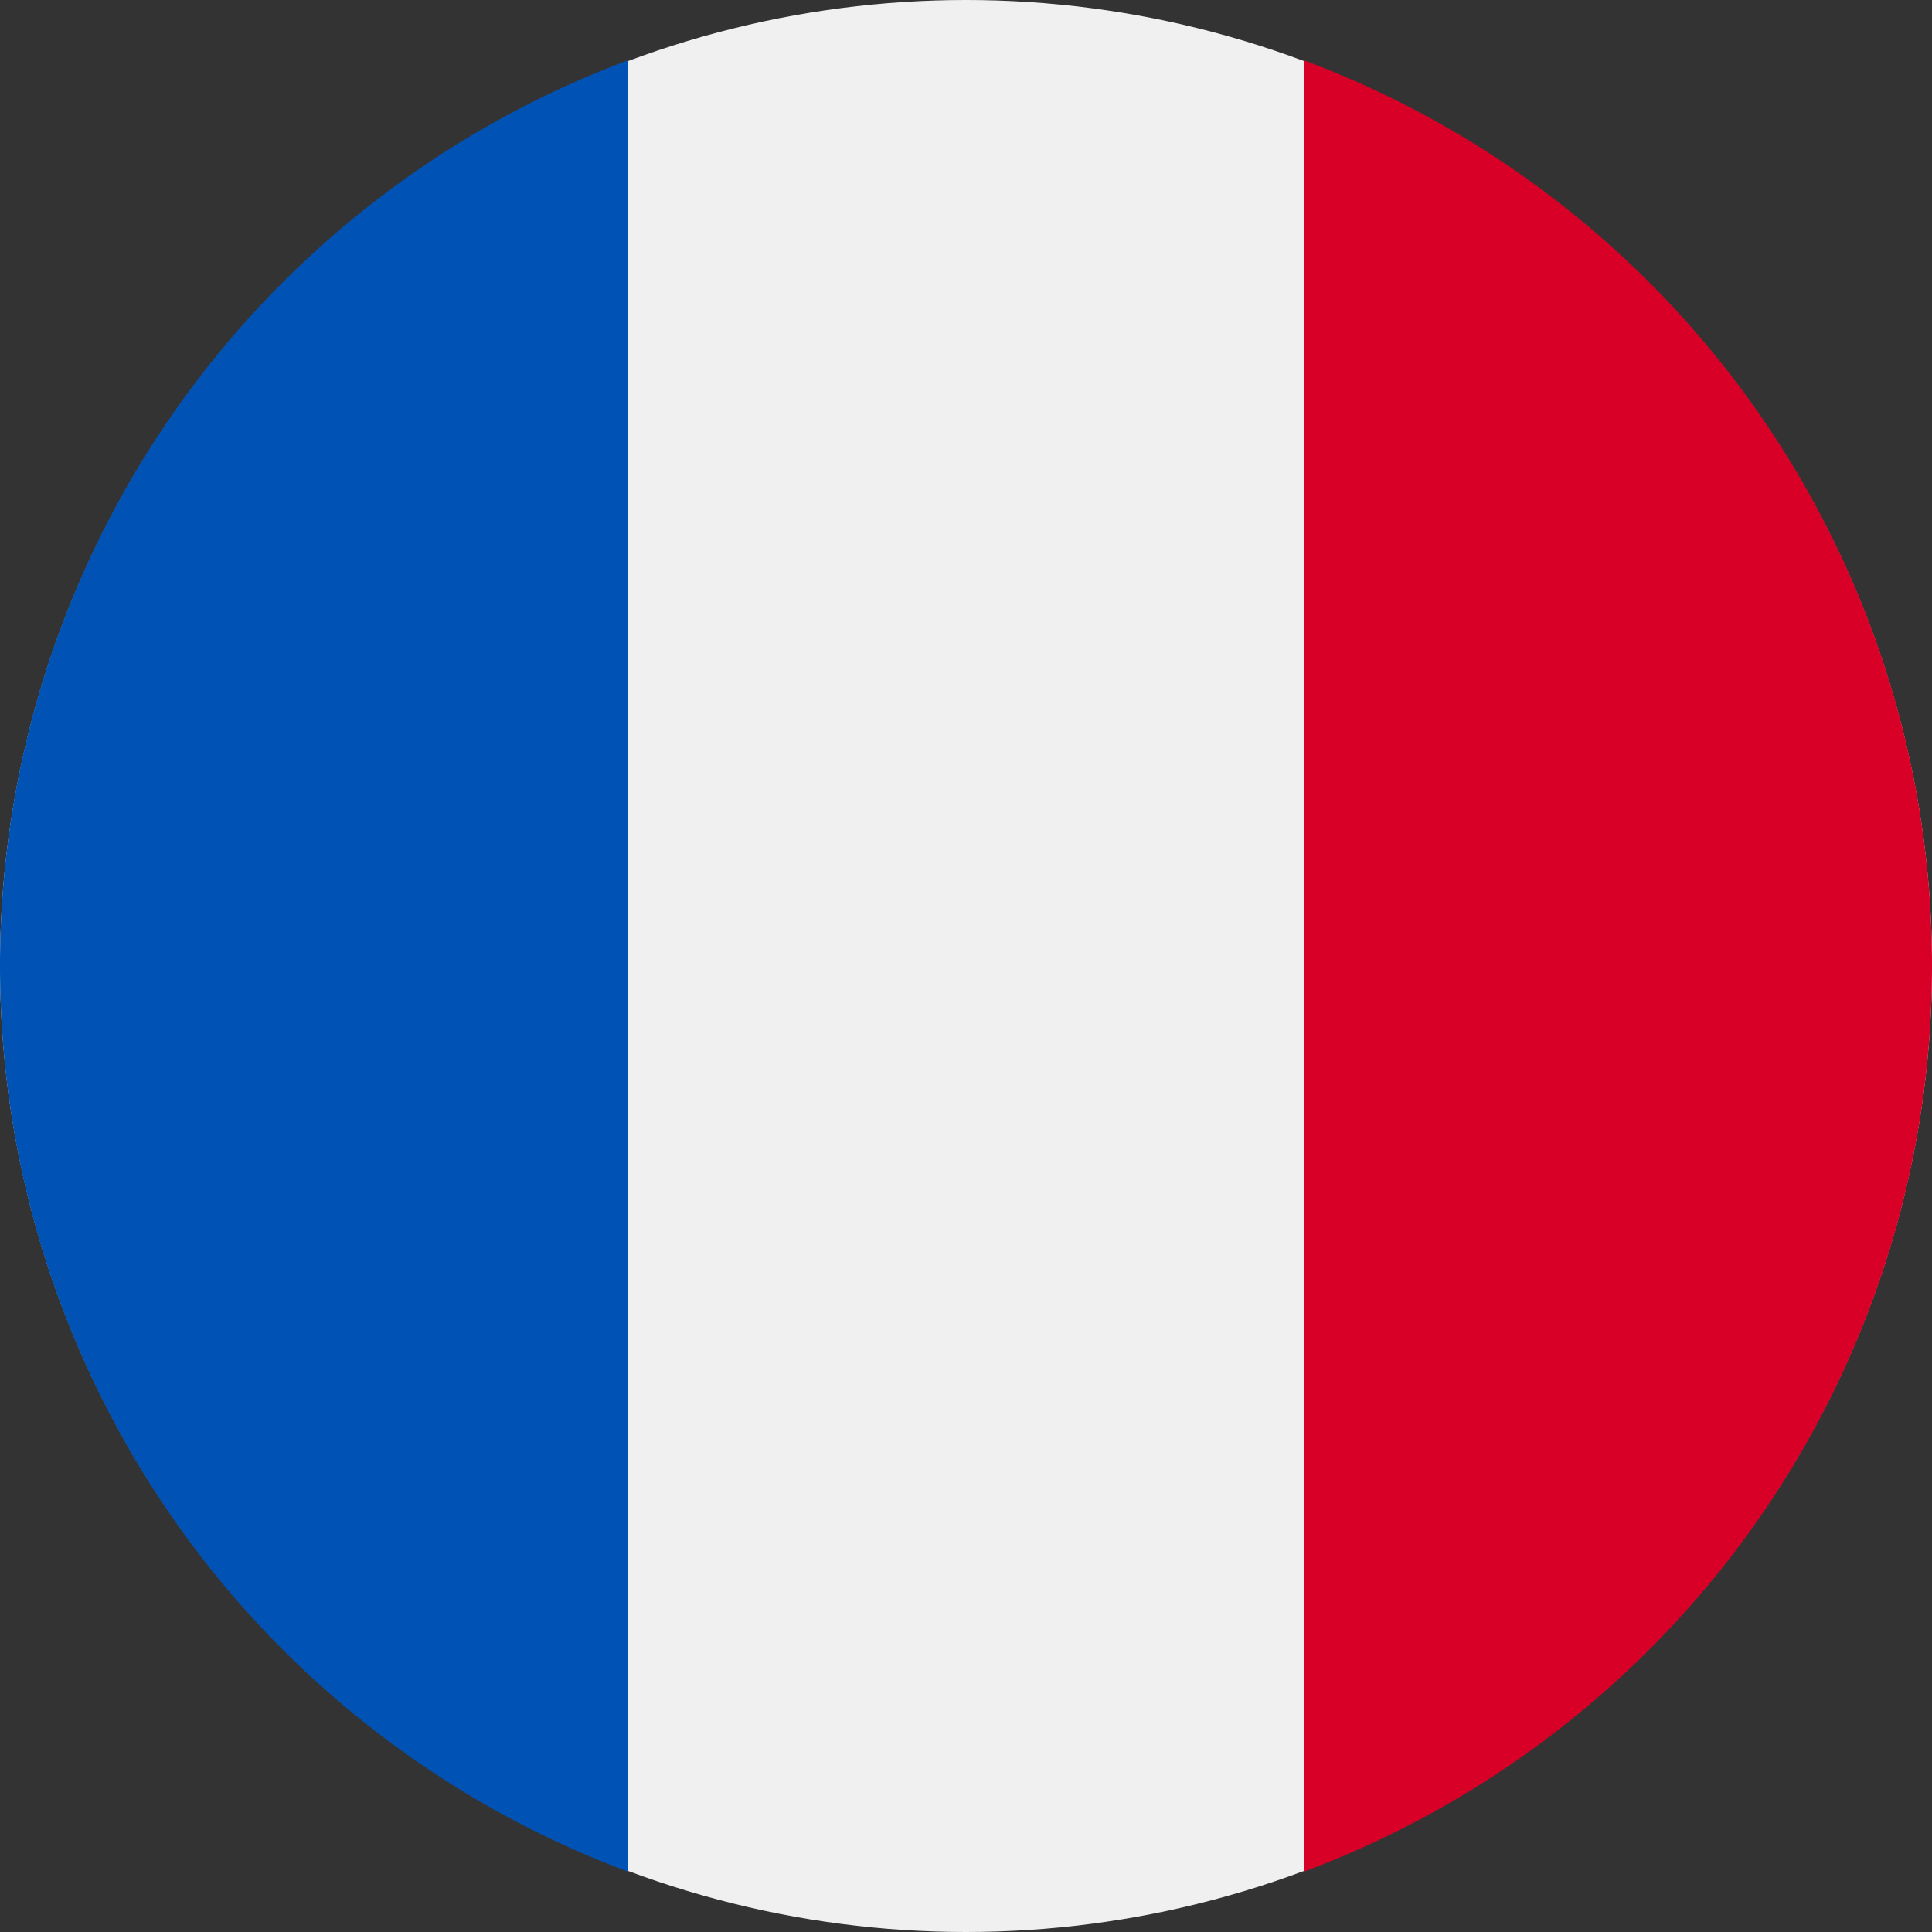 <svg xmlns="http://www.w3.org/2000/svg" viewBox="0 0 32 32"><rect x="0" y="0" width="32" height="32" fill="#333333" stroke="none"/><defs><style>.cls-1{fill:#f0f0f0;}.cls-2{fill:#d80027;}.cls-3{fill:#0052b4;}</style></defs><title>fr</title><g id="Calque_2" data-name="Calque 2"><g id="Calque_1-2" data-name="Calque 1"><g id="fr"><circle class="cls-1" cx="16" cy="16" r="16"/><path class="cls-2" d="M32,16A16,16,0,0,0,21.6,1V31A16,16,0,0,0,32,16Z"/><path class="cls-3" d="M0,16A16,16,0,0,0,10.4,31V1A16,16,0,0,0,0,16Z"/></g></g></g></svg>